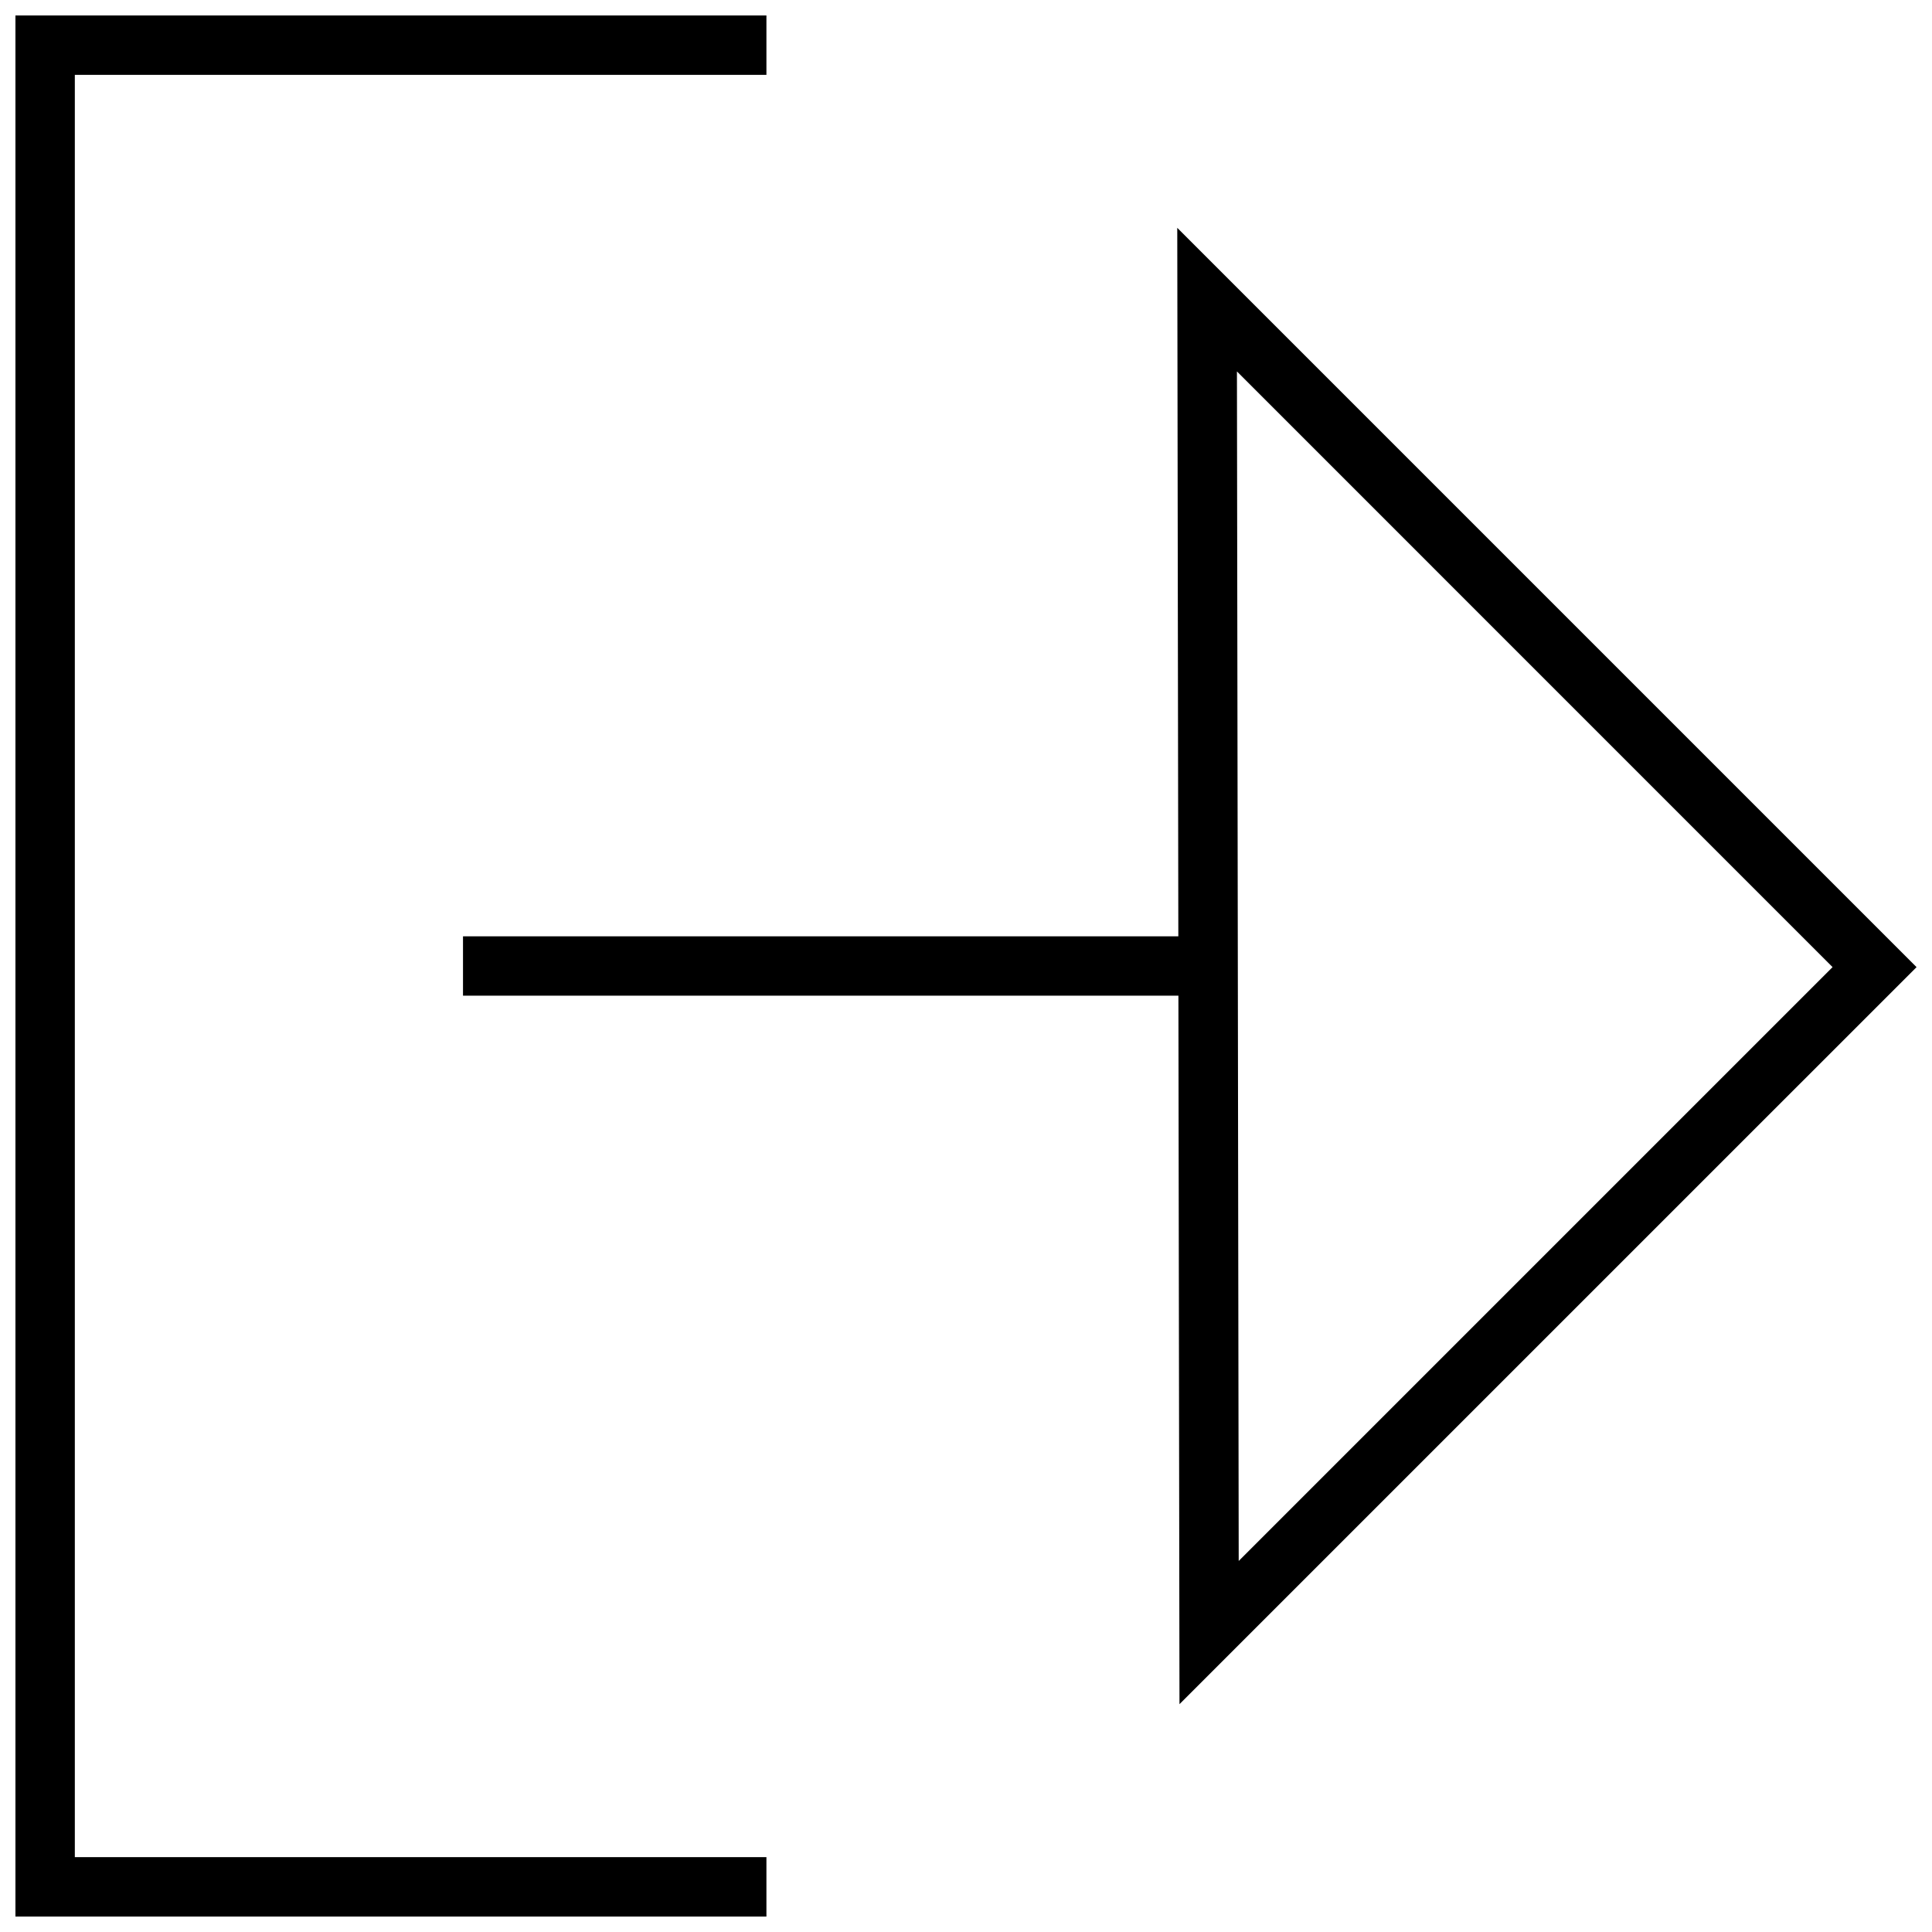 <?xml version="1.0" encoding="UTF-8"?>
<!-- Uploaded to: SVG Repo, www.svgrepo.com, Generator: SVG Repo Mixer Tools -->
<svg width="800px" height="800px" version="1.1" viewBox="144 144 512 512" xmlns="http://www.w3.org/2000/svg">
 <defs>
  <clipPath id="b">
   <path d="m148.09 148.09h199.91v503.81h-199.91z"/>
  </clipPath>
  <clipPath id="a">
   <path d="m266 204h385.9v392h-385.9z"/>
  </clipPath>
 </defs>
 <g>
  <g clip-path="url(#b)">
   <path d="m347.11 636.16h-183.28v-472.32h183.28v-15.742h-199.02v503.81h199.02z"/>
  </g>
  <g clip-path="url(#a)">
   <path d="m266.7 407.87h189.59l0.285 187.75 195.33-195.32-195.92-195.92 0.285 187.75h-189.57zm362.95-7.574-157.38 157.38-0.469-315.24z"/>
  </g>
 </g>
</svg>